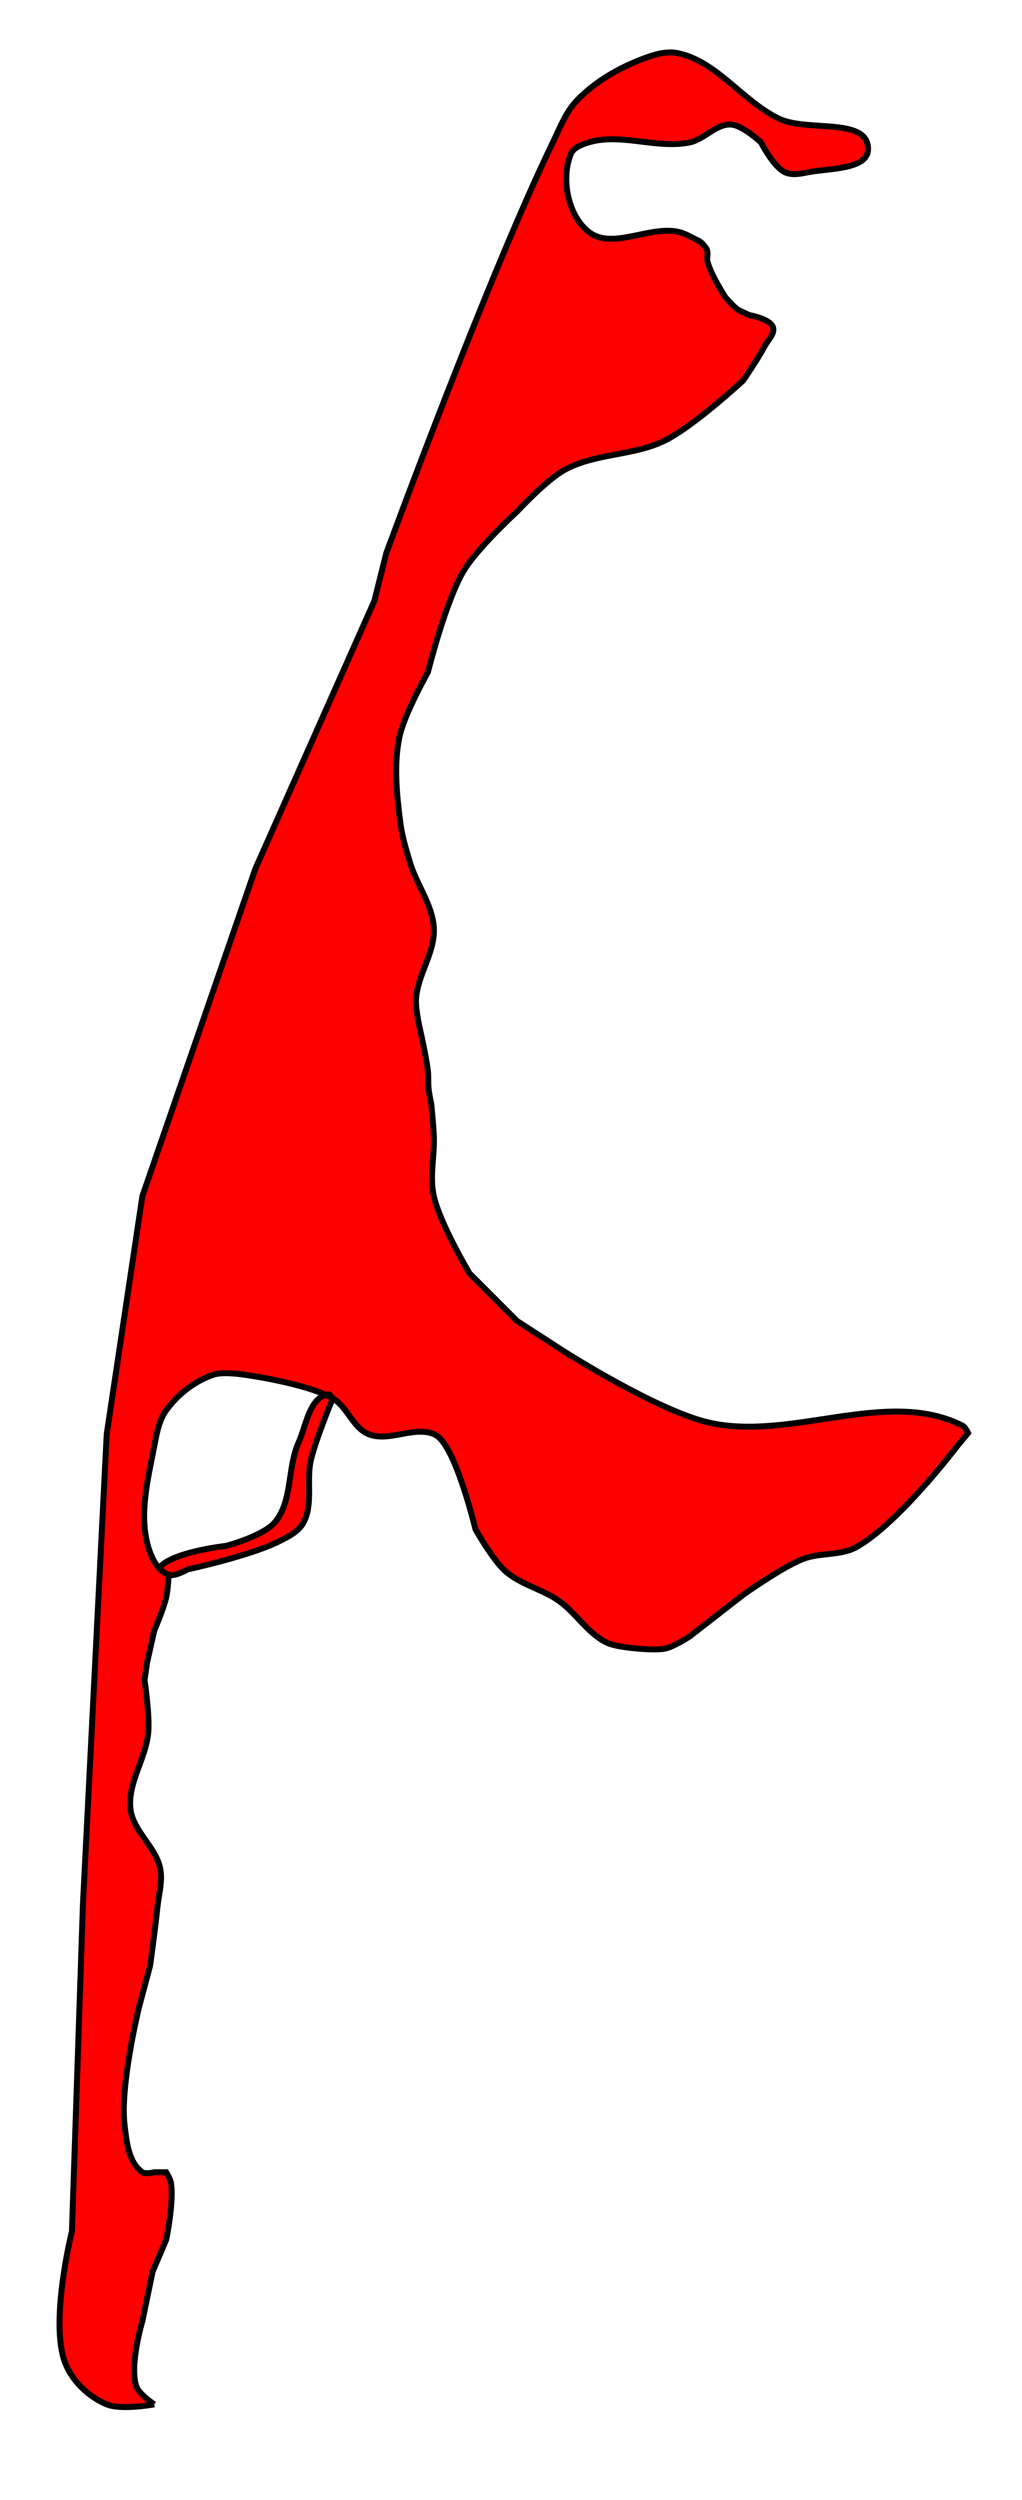 <?xml version="1.0" encoding="UTF-8" standalone="no"?>
<svg
   width="270"
   height="660"
   viewBox="-1214 -8563 91.623 420"
   version="1.1"
   id="svg838"
   sodipodi:docname="icon_fp_sylt_final.svg"
   inkscape:version="1.1 (c68e22c387, 2021-05-23)"
   xmlns:inkscape="http://www.inkscape.org/namespaces/inkscape"
   xmlns:sodipodi="http://sodipodi.sourceforge.net/DTD/sodipodi-0.dtd"
   xmlns="http://www.w3.org/2000/svg"
   xmlns:svg="http://www.w3.org/2000/svg">
  <defs
     id="defs842">
    <linearGradient
       id="linearGradient1823"
       inkscape:swatch="solid">
      <stop
         style="stop-color:#ffffff;stop-opacity:1;"
         offset="0"
         id="stop1821" />
    </linearGradient>
    <linearGradient
       id="linearGradient1287"
       inkscape:swatch="solid">
      <stop
         style="stop-color:#233284;stop-opacity:1;"
         offset="0"
         id="stop1285" />
    </linearGradient>
  </defs>
  <sodipodi:namedview
     id="namedview840"
     pagecolor="#ffffff"
     bordercolor="#666666"
     borderopacity="1.0"
     inkscape:pageshadow="2"
     inkscape:pageopacity="0.0"
     inkscape:pagecheckerboard="0"
     showgrid="false"
     inkscape:zoom="1.5534922"
     inkscape:cx="70.486353"
     inkscape:cy="304.15344"
     inkscape:window-width="1920"
     inkscape:window-height="1017"
     inkscape:window-x="-8"
     inkscape:window-y="-8"
     inkscape:window-maximized="1"
     inkscape:current-layer="svg838" />
  <g
     id="g836"
     transform="translate(-13.62,-47.671)"
     style="fill:#ff0000;fill-opacity:1">
    <path
       id="path834"
       stroke="#000"
       stroke-opacity="1"
       stroke-width="1"
       fill="#D73284"
       d="m -1214.536,-8111.4 c 0,0 -5.536,1.02 -8,0 -3.049,-1.263 -5.817,-3.92 -7,-7 -2.64,-6.874 1.149,-22.061 1.149,-22.061 l 1.851,-54.939 4,-79 6,-40 19,-55 20,-45 2,-8 c 0,0 17.152,-46.675 28,-69 1.175,-2.417 2.146,-5.055 4,-7 2.999,-3.145 6.942,-5.445 11,-7 1.893,-0.726 4.015,-1.412 6,-1 6.609,1.371 10.917,8.076 17,11 4.75,2.283 14.845,-0.268 15,5 0.105,3.589 -6.475,3.321 -10,4 -1.309,0.252 -2.798,0.578 -4,0 -1.924,-0.925 -4,-5 -4,-5 0,0 -3.061,-2.868 -5,-3 -2.533,-0.172 -4.513,2.49 -7,3 -5.551,1.139 -11.576,-1.642 -17,0 -1.15,0.348 -2.556,0.883 -3,2 -1.641,4.133 -0.48,10.231 3,13 3.913,3.113 10.102,-1.004 15,0 1.128,0.231 2.144,0.848 3.176,1.358 0.23,0.114 0.465,0.223 0.669,0.378 0.232,0.177 0.435,0.392 0.615,0.621 0.191,0.241 0.398,0.489 0.486,0.784 0.178,0.594 -0.098,1.258 0.053,1.859 0.545,2.169 3,6 3,6 0,0 1.237,1.446 2,2 0.389,0.283 0.856,0.441 1.287,0.655 0.237,0.117 0.713,0.345 0.713,0.345 0,0 3.488,0.6 4,2 0.404,1.105 -0.846,2.201 -1.392,3.243 -1.051,2.006 -3.608,5.757 -3.608,5.757 v 0 c 0,0 -8.128,7.52 -13,10 -5.264,2.68 -11.823,2.155 -17,5 -3.106,1.706 -8,7 -8,7 0,0 -6.71,6.144 -9,10 -3.069,5.166 -6,17 -6,17 0,0 -4.014,7.078 -4.811,11 -0.944,4.644 -0.428,9.514 0.163,14.216 0.29,2.309 0.975,4.556 1.648,6.784 1.129,3.735 3.798,7.104 4,11 0.214,4.118 -2.788,7.882 -3,12 -0.095,1.845 0.784,5.486 0.784,5.486 0,0 0.969,4.319 1.216,6.514 0.114,1.008 0.013,2.032 0.122,3.04 0.094,0.873 0.459,2.595 0.459,2.595 0,0 0.352,3.572 0.419,5.365 0.124,3.304 -0.731,6.688 -0.027,9.919 1.022,4.691 6.027,13.081 6.027,13.081 l 8,8 8.027,5.189 c 0,0 15.311,9.732 23.973,11.811 13.899,3.336 30.136,-5.903 42.878,0.574 0.462,0.235 0.933,1.243 0.933,1.243 v 0 l -1.811,2.182 c 0,0 -9.975,13.144 -17,17 -2.694,1.479 -6.146,0.861 -9,2 -3.611,1.44 -10,6 -10,6 v 0 l -9,7 c 0,0 -2.549,1.657 -4,2 -1.622,0.383 -5,0 -5,0 0,0 -3.476,-0.248 -5,-1 -3.178,-1.567 -5.102,-4.962 -8,-7 -2.807,-1.974 -6.44,-2.714 -9,-5 -2.139,-1.91 -5,-7 -5,-7 0,0 -2.35,-9.813 -5,-14 -0.504,-0.797 -1.129,-1.639 -2,-2 -3.388,-1.403 -7.612,1.403 -11,0 -2.613,-1.082 -3.55,-4.587 -6,-6 -4.483,-2.585 -15,-4 -15,-4 0,0 -3.419,-0.527 -5,0 -3.162,1.054 -6.051,3.296 -8,6 -1.233,1.71 -1.601,3.93 -2,6 -1.073,5.574 -2.619,11.559 -1,17 0.548,1.842 1.61,4.016 3.43,4.634 1.033,0.351 3.147,-0.9 3.147,-0.9 0,0 10.63,-2.295 15.423,-4.734 1.486,-0.756 3.163,-1.558 4,-3 1.801,-3.103 0.508,-7.19 1.336,-10.681 0.842,-3.552 3.664,-10.319 3.664,-10.319 0,0 -0.424,-0.729 -0.761,-0.68 -3.147,0.46 -3.699,5.226 -4.997,8.13 -1.897,4.245 -0.969,9.826 -3.98,13.369 -1.954,2.299 -8.146,3.948 -8.146,3.948 0,0 -8.366,0.908 -10.964,3.353 -0.72,0.678 1.277,1.514 1.277,1.514 0,0 -0.139,2.578 -0.43,3.828 -0.446,1.911 -2,5.538 -2,5.538 l -1.216,5.392 -0.419,2.912 c 0,0 0.859,5.798 0.635,8.696 -0.342,4.434 -3.525,8.584 -3,13 0.44,3.701 4.277,6.344 5,10 0.424,2.147 -0.264,4.37 -0.48,6.547 -0.324,3.26 -1.223,9.75 -1.223,9.75 l -1.872,7.007 c 0,0 -3.205,13.127 -2.426,19.696 0.336,2.828 0.659,6.378 3,8 0.548,0.38 2,0 2,0 h 2 -2 v 0 h 2 c 0,0 0.68,1.087 0.79,1.703 0.566,3.17 -0.784,9.629 -0.784,9.629 l -2.284,5.365 -1.723,8.304 v 0 c 0,0 -2.253,7.538 -1,11 0.481,1.33 3,3 3,3"
       style="fill:#ff0000;fill-opacity:1" />
  </g>
</svg>
